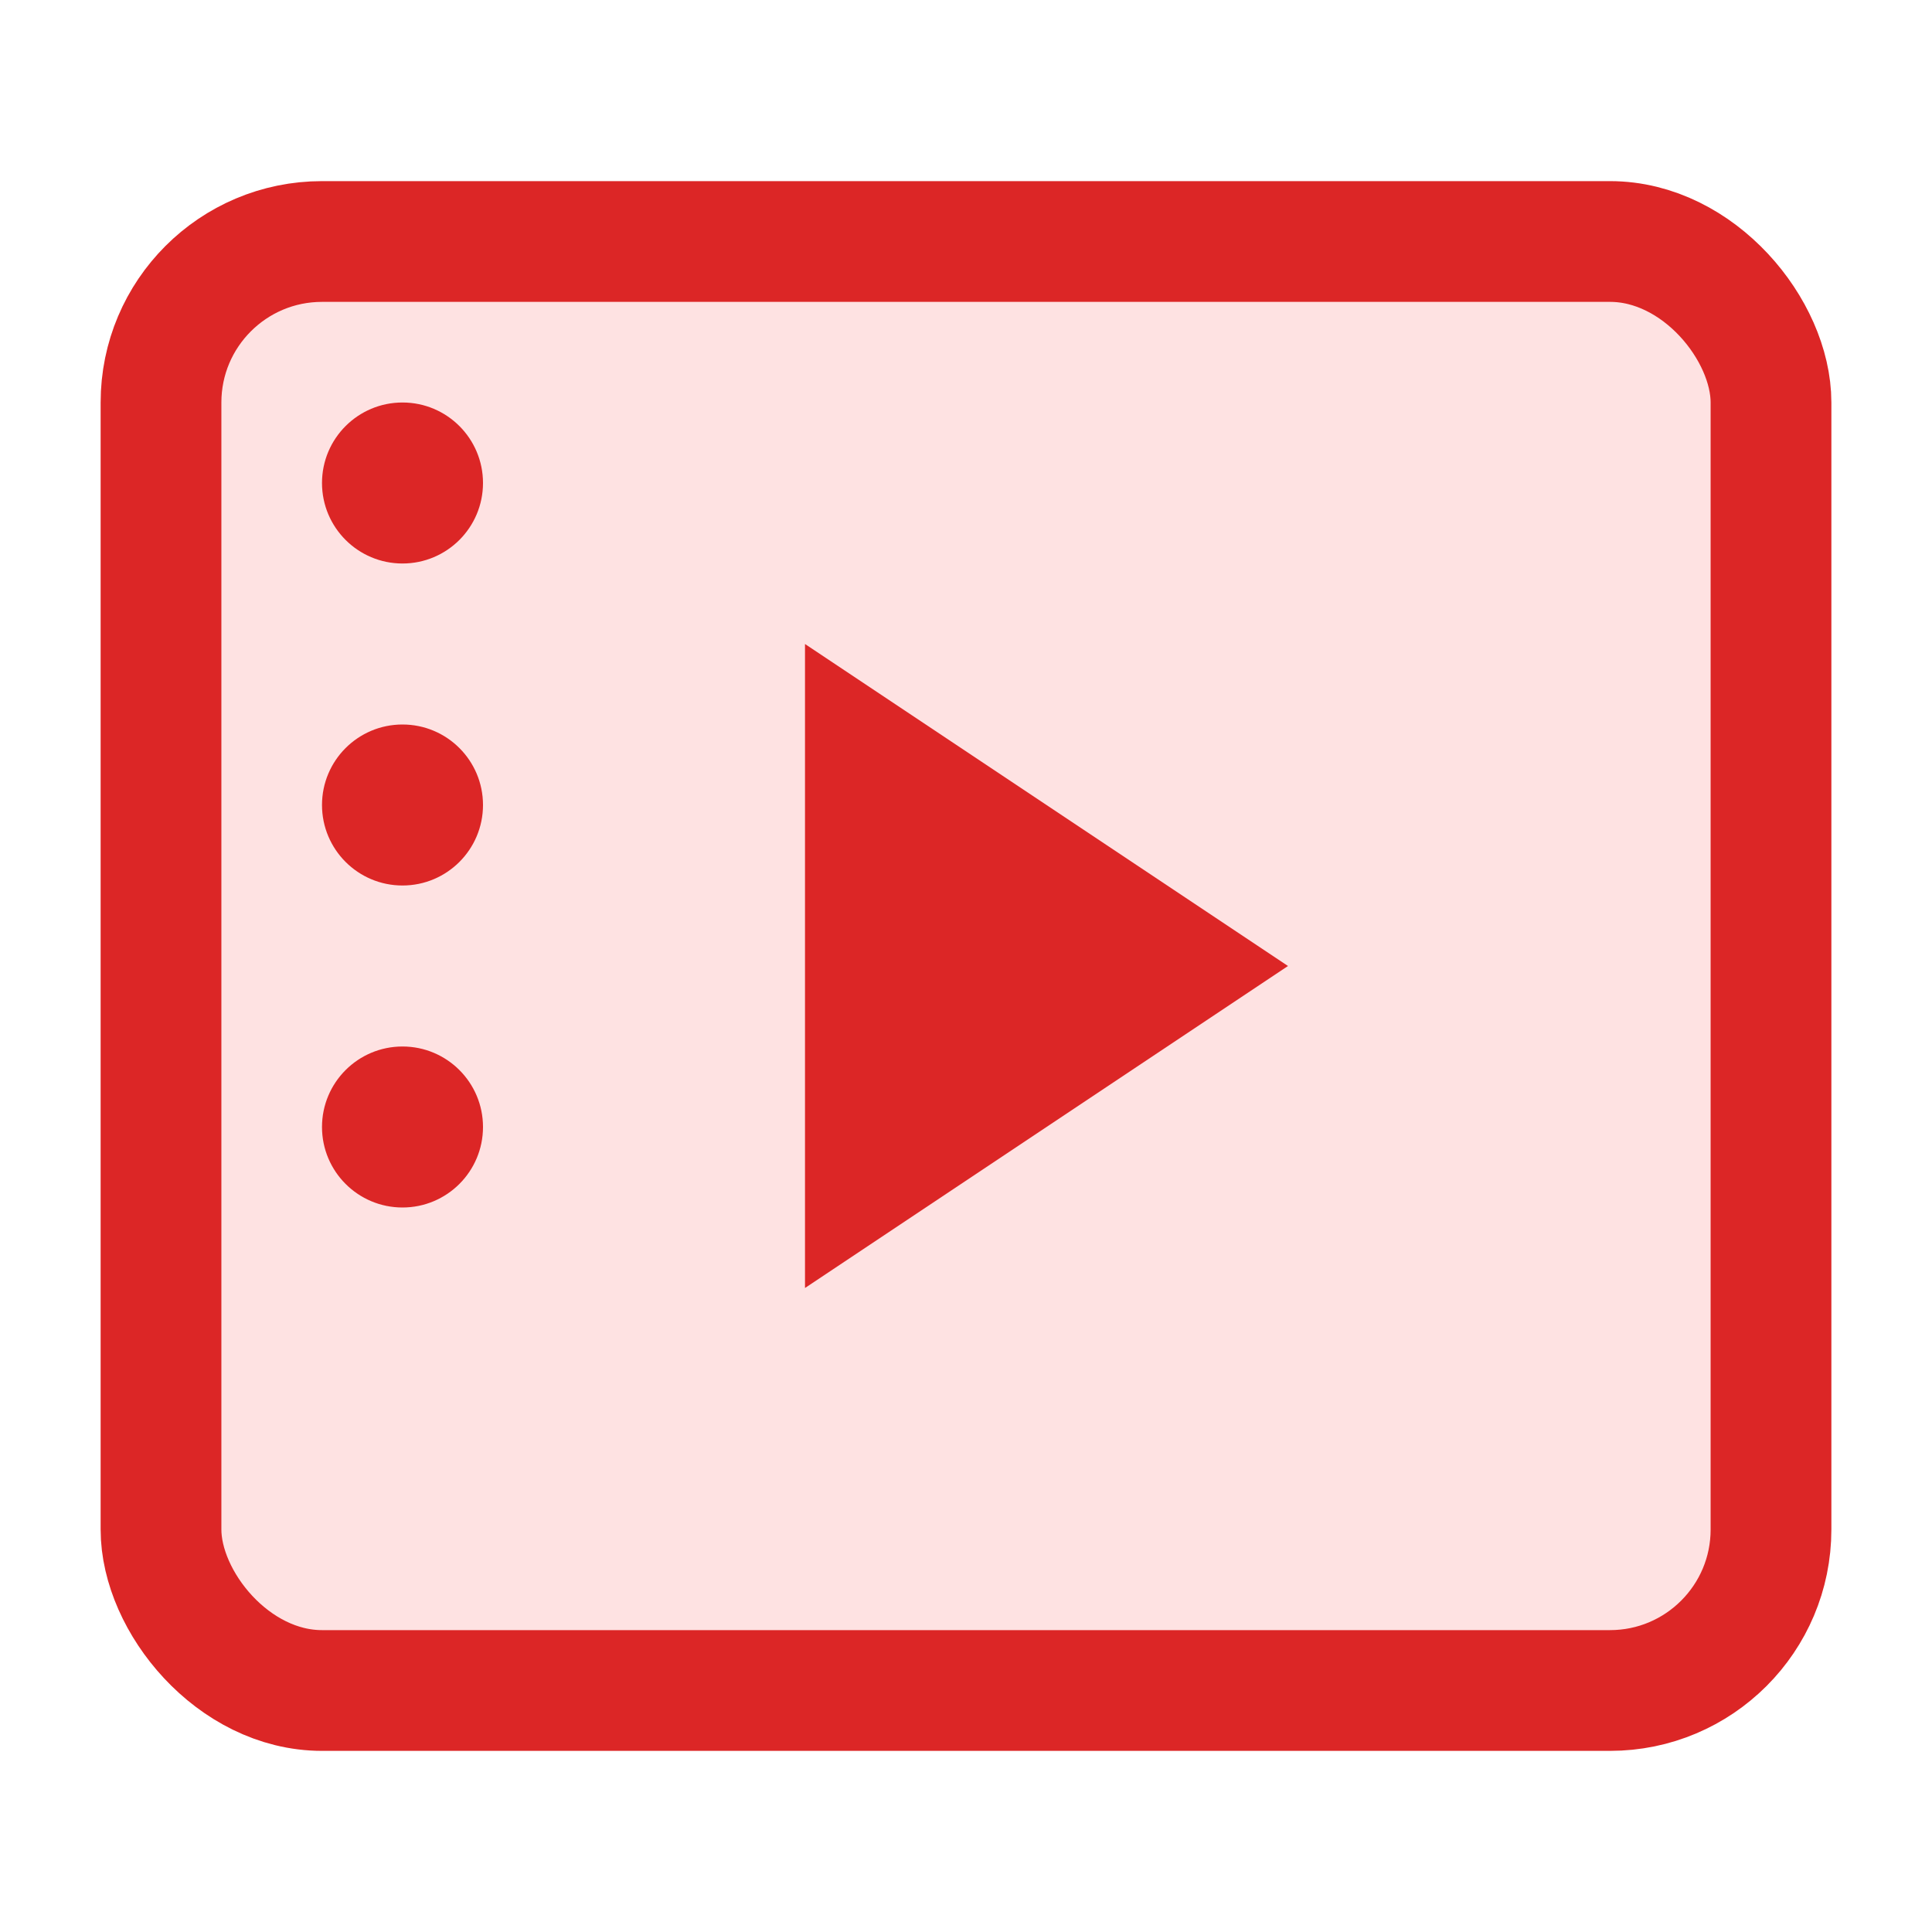 <svg xmlns="http://www.w3.org/2000/svg" viewBox="0 0 24 24" fill="none">
  <rect x="2" y="3" width="20" height="18" rx="2" fill="#FEE2E2" stroke="#DC2626" stroke-width="1.5"/>
  <circle cx="5" cy="6" r="1" fill="#DC2626"/>
  <circle cx="5" cy="10" r="1" fill="#DC2626"/>
  <circle cx="5" cy="14" r="1" fill="#DC2626"/>
  <polygon points="10 8 10 16 16 12" fill="#DC2626"/>
</svg>

